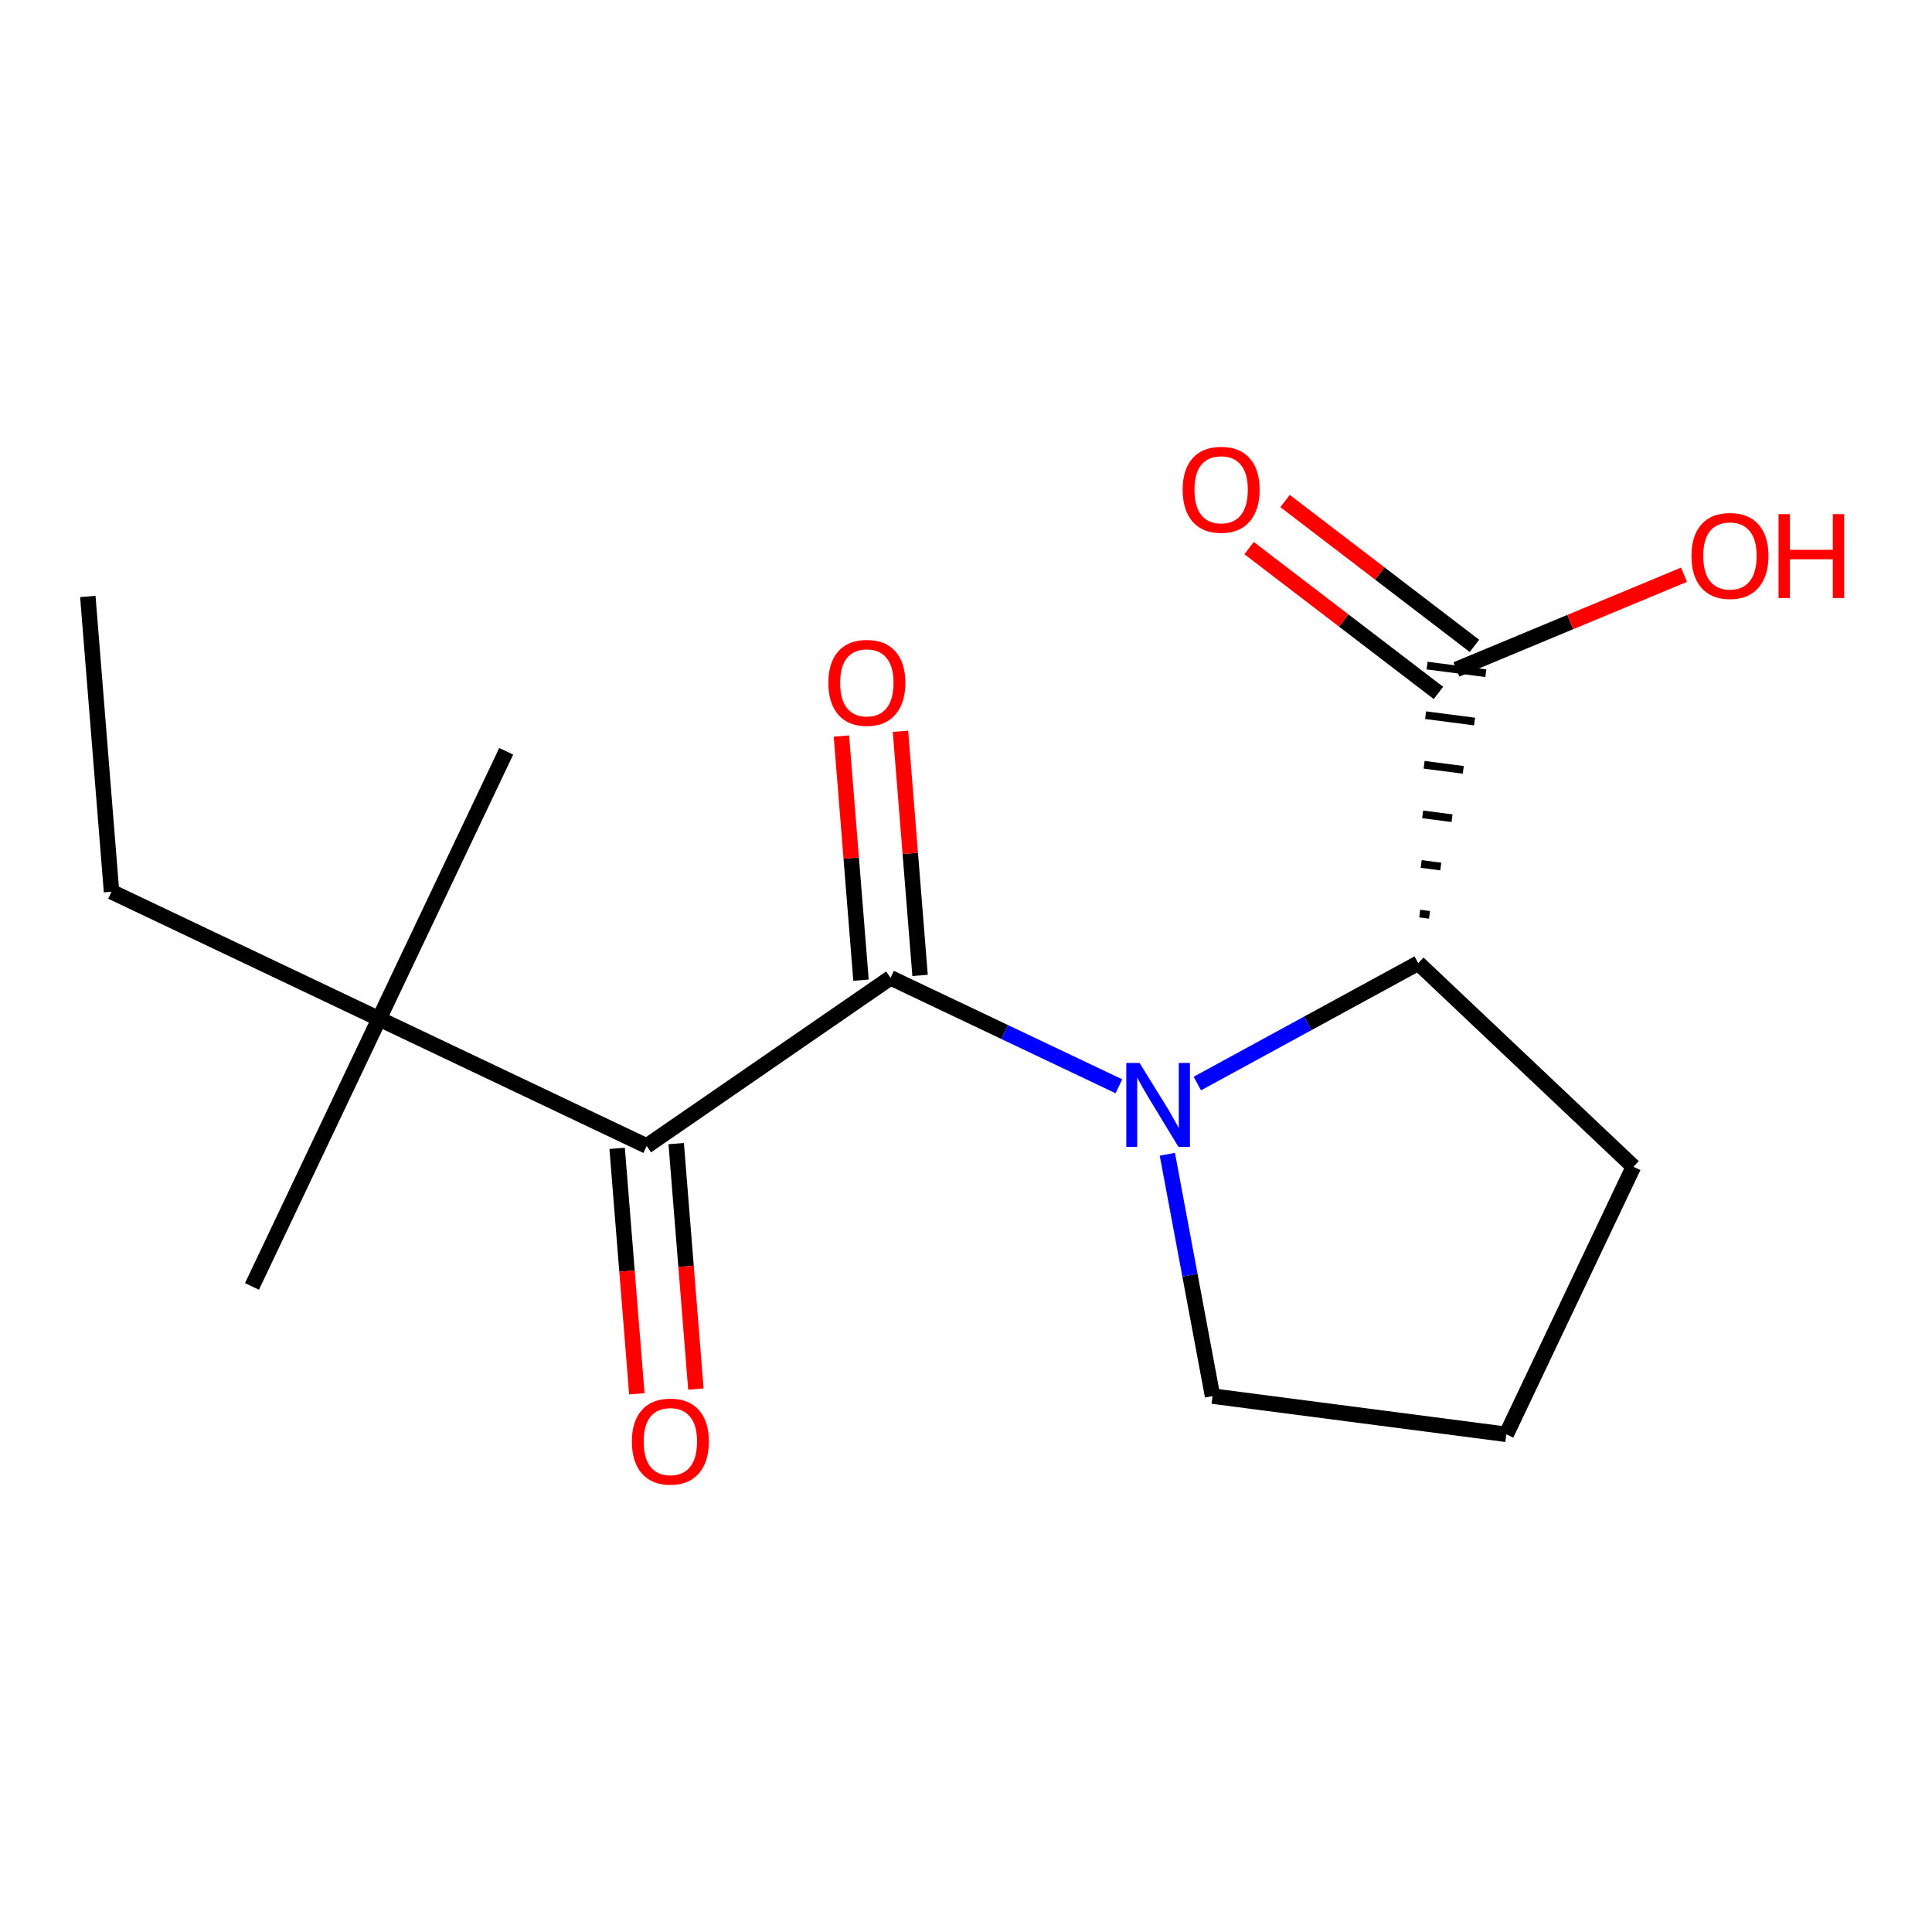 <?xml version='1.0' encoding='iso-8859-1'?>
<svg version='1.1' baseProfile='full'
              xmlns='http://www.w3.org/2000/svg'
                      xmlns:rdkit='http://www.rdkit.org/xml'
                      xmlns:xlink='http://www.w3.org/1999/xlink'
                  xml:space='preserve'
width='250px' height='250px' viewBox='0 0 250 250'>
<!-- END OF HEADER -->
<rect style='opacity:1.0;fill:#FFFFFF;stroke:none' width='250' height='250' x='0' y='0'> </rect>
<path class='bond-0 atom-0 atom-3' d='M 11.364,77.181 L 14.431,115.391' style='fill:none;fill-rule:evenodd;stroke:#000000;stroke-width:2.0px;stroke-linecap:butt;stroke-linejoin:miter;stroke-opacity:1' />
<path class='bond-1 atom-1 atom-11' d='M 32.606,166.464 L 49.055,131.84' style='fill:none;fill-rule:evenodd;stroke:#000000;stroke-width:2.0px;stroke-linecap:butt;stroke-linejoin:miter;stroke-opacity:1' />
<path class='bond-2 atom-2 atom-11' d='M 65.504,97.216 L 49.055,131.84' style='fill:none;fill-rule:evenodd;stroke:#000000;stroke-width:2.0px;stroke-linecap:butt;stroke-linejoin:miter;stroke-opacity:1' />
<path class='bond-3 atom-3 atom-11' d='M 14.431,115.391 L 49.055,131.84' style='fill:none;fill-rule:evenodd;stroke:#000000;stroke-width:2.0px;stroke-linecap:butt;stroke-linejoin:miter;stroke-opacity:1' />
<path class='bond-4 atom-4 atom-5' d='M 194.917,185.601 L 211.366,150.977' style='fill:none;fill-rule:evenodd;stroke:#000000;stroke-width:2.0px;stroke-linecap:butt;stroke-linejoin:miter;stroke-opacity:1' />
<path class='bond-5 atom-4 atom-6' d='M 194.917,185.601 L 156.904,180.656' style='fill:none;fill-rule:evenodd;stroke:#000000;stroke-width:2.0px;stroke-linecap:butt;stroke-linejoin:miter;stroke-opacity:1' />
<path class='bond-6 atom-5 atom-7' d='M 211.366,150.977 L 183.519,124.633' style='fill:none;fill-rule:evenodd;stroke:#000000;stroke-width:2.0px;stroke-linecap:butt;stroke-linejoin:miter;stroke-opacity:1' />
<path class='bond-7 atom-6 atom-12' d='M 156.904,180.656 L 153.979,165.01' style='fill:none;fill-rule:evenodd;stroke:#000000;stroke-width:2.0px;stroke-linecap:butt;stroke-linejoin:miter;stroke-opacity:1' />
<path class='bond-7 atom-6 atom-12' d='M 153.979,165.01 L 151.054,149.363' style='fill:none;fill-rule:evenodd;stroke:#0000FF;stroke-width:2.0px;stroke-linecap:butt;stroke-linejoin:miter;stroke-opacity:1' />
<path class='bond-8 atom-7 atom-10' d='M 184.977,118.38 L 183.71,118.216' style='fill:none;fill-rule:evenodd;stroke:#000000;stroke-width:1.0px;stroke-linecap:butt;stroke-linejoin:miter;stroke-opacity:1' />
<path class='bond-8 atom-7 atom-10' d='M 186.434,112.127 L 183.9,111.798' style='fill:none;fill-rule:evenodd;stroke:#000000;stroke-width:1.0px;stroke-linecap:butt;stroke-linejoin:miter;stroke-opacity:1' />
<path class='bond-8 atom-7 atom-10' d='M 187.892,105.874 L 184.091,105.38' style='fill:none;fill-rule:evenodd;stroke:#000000;stroke-width:1.0px;stroke-linecap:butt;stroke-linejoin:miter;stroke-opacity:1' />
<path class='bond-8 atom-7 atom-10' d='M 189.349,99.621 L 184.281,98.962' style='fill:none;fill-rule:evenodd;stroke:#000000;stroke-width:1.0px;stroke-linecap:butt;stroke-linejoin:miter;stroke-opacity:1' />
<path class='bond-8 atom-7 atom-10' d='M 190.807,93.368 L 184.472,92.544' style='fill:none;fill-rule:evenodd;stroke:#000000;stroke-width:1.0px;stroke-linecap:butt;stroke-linejoin:miter;stroke-opacity:1' />
<path class='bond-8 atom-7 atom-10' d='M 192.265,87.115 L 184.662,86.126' style='fill:none;fill-rule:evenodd;stroke:#000000;stroke-width:1.0px;stroke-linecap:butt;stroke-linejoin:miter;stroke-opacity:1' />
<path class='bond-9 atom-7 atom-12' d='M 183.519,124.633 L 169.227,132.422' style='fill:none;fill-rule:evenodd;stroke:#000000;stroke-width:2.0px;stroke-linecap:butt;stroke-linejoin:miter;stroke-opacity:1' />
<path class='bond-9 atom-7 atom-12' d='M 169.227,132.422 L 154.935,140.211' style='fill:none;fill-rule:evenodd;stroke:#0000FF;stroke-width:2.0px;stroke-linecap:butt;stroke-linejoin:miter;stroke-opacity:1' />
<path class='bond-10 atom-8 atom-9' d='M 83.679,148.289 L 115.236,126.528' style='fill:none;fill-rule:evenodd;stroke:#000000;stroke-width:2.0px;stroke-linecap:butt;stroke-linejoin:miter;stroke-opacity:1' />
<path class='bond-11 atom-8 atom-11' d='M 83.679,148.289 L 49.055,131.84' style='fill:none;fill-rule:evenodd;stroke:#000000;stroke-width:2.0px;stroke-linecap:butt;stroke-linejoin:miter;stroke-opacity:1' />
<path class='bond-12 atom-8 atom-13' d='M 79.858,148.595 L 81.133,164.477' style='fill:none;fill-rule:evenodd;stroke:#000000;stroke-width:2.0px;stroke-linecap:butt;stroke-linejoin:miter;stroke-opacity:1' />
<path class='bond-12 atom-8 atom-13' d='M 81.133,164.477 L 82.407,180.358' style='fill:none;fill-rule:evenodd;stroke:#FF0000;stroke-width:2.0px;stroke-linecap:butt;stroke-linejoin:miter;stroke-opacity:1' />
<path class='bond-12 atom-8 atom-13' d='M 87.5,147.982 L 88.775,163.863' style='fill:none;fill-rule:evenodd;stroke:#000000;stroke-width:2.0px;stroke-linecap:butt;stroke-linejoin:miter;stroke-opacity:1' />
<path class='bond-12 atom-8 atom-13' d='M 88.775,163.863 L 90.049,179.744' style='fill:none;fill-rule:evenodd;stroke:#FF0000;stroke-width:2.0px;stroke-linecap:butt;stroke-linejoin:miter;stroke-opacity:1' />
<path class='bond-13 atom-9 atom-12' d='M 115.236,126.528 L 130.01,133.547' style='fill:none;fill-rule:evenodd;stroke:#000000;stroke-width:2.0px;stroke-linecap:butt;stroke-linejoin:miter;stroke-opacity:1' />
<path class='bond-13 atom-9 atom-12' d='M 130.01,133.547 L 144.785,140.565' style='fill:none;fill-rule:evenodd;stroke:#0000FF;stroke-width:2.0px;stroke-linecap:butt;stroke-linejoin:miter;stroke-opacity:1' />
<path class='bond-14 atom-9 atom-14' d='M 119.057,126.221 L 117.789,110.424' style='fill:none;fill-rule:evenodd;stroke:#000000;stroke-width:2.0px;stroke-linecap:butt;stroke-linejoin:miter;stroke-opacity:1' />
<path class='bond-14 atom-9 atom-14' d='M 117.789,110.424 L 116.521,94.627' style='fill:none;fill-rule:evenodd;stroke:#FF0000;stroke-width:2.0px;stroke-linecap:butt;stroke-linejoin:miter;stroke-opacity:1' />
<path class='bond-14 atom-9 atom-14' d='M 111.415,126.834 L 110.147,111.038' style='fill:none;fill-rule:evenodd;stroke:#000000;stroke-width:2.0px;stroke-linecap:butt;stroke-linejoin:miter;stroke-opacity:1' />
<path class='bond-14 atom-9 atom-14' d='M 110.147,111.038 L 108.879,95.241' style='fill:none;fill-rule:evenodd;stroke:#FF0000;stroke-width:2.0px;stroke-linecap:butt;stroke-linejoin:miter;stroke-opacity:1' />
<path class='bond-15 atom-10 atom-15' d='M 190.792,83.576 L 178.539,74.204' style='fill:none;fill-rule:evenodd;stroke:#000000;stroke-width:2.0px;stroke-linecap:butt;stroke-linejoin:miter;stroke-opacity:1' />
<path class='bond-15 atom-10 atom-15' d='M 178.539,74.204 L 166.286,64.832' style='fill:none;fill-rule:evenodd;stroke:#FF0000;stroke-width:2.0px;stroke-linecap:butt;stroke-linejoin:miter;stroke-opacity:1' />
<path class='bond-15 atom-10 atom-15' d='M 186.135,89.666 L 173.882,80.294' style='fill:none;fill-rule:evenodd;stroke:#000000;stroke-width:2.0px;stroke-linecap:butt;stroke-linejoin:miter;stroke-opacity:1' />
<path class='bond-15 atom-10 atom-15' d='M 173.882,80.294 L 161.629,70.922' style='fill:none;fill-rule:evenodd;stroke:#FF0000;stroke-width:2.0px;stroke-linecap:butt;stroke-linejoin:miter;stroke-opacity:1' />
<path class='bond-16 atom-10 atom-16' d='M 188.463,86.621 L 203.189,80.495' style='fill:none;fill-rule:evenodd;stroke:#000000;stroke-width:2.0px;stroke-linecap:butt;stroke-linejoin:miter;stroke-opacity:1' />
<path class='bond-16 atom-10 atom-16' d='M 203.189,80.495 L 217.914,74.369' style='fill:none;fill-rule:evenodd;stroke:#FF0000;stroke-width:2.0px;stroke-linecap:butt;stroke-linejoin:miter;stroke-opacity:1' />
<path  class='atom-12' d='M 147.461 137.549
L 151.018 143.299
Q 151.37 143.866, 151.938 144.893
Q 152.505 145.921, 152.536 145.982
L 152.536 137.549
L 153.977 137.549
L 153.977 148.404
L 152.49 148.404
L 148.672 142.118
Q 148.227 141.382, 147.752 140.539
Q 147.292 139.695, 147.154 139.435
L 147.154 148.404
L 145.743 148.404
L 145.743 137.549
L 147.461 137.549
' fill='#0000FF'/>
<path  class='atom-13' d='M 81.763 186.529
Q 81.763 183.923, 83.05 182.466
Q 84.338 181.009, 86.746 181.009
Q 89.153 181.009, 90.441 182.466
Q 91.729 183.923, 91.729 186.529
Q 91.729 189.166, 90.426 190.669
Q 89.122 192.156, 86.746 192.156
Q 84.354 192.156, 83.05 190.669
Q 81.763 189.182, 81.763 186.529
M 86.746 190.93
Q 88.402 190.93, 89.291 189.826
Q 90.196 188.706, 90.196 186.529
Q 90.196 184.398, 89.291 183.325
Q 88.402 182.236, 86.746 182.236
Q 85.09 182.236, 84.185 183.309
Q 83.296 184.383, 83.296 186.529
Q 83.296 188.722, 84.185 189.826
Q 85.09 190.93, 86.746 190.93
' fill='#FF0000'/>
<path  class='atom-14' d='M 107.186 88.349
Q 107.186 85.742, 108.474 84.285
Q 109.762 82.829, 112.169 82.829
Q 114.576 82.829, 115.864 84.285
Q 117.152 85.742, 117.152 88.349
Q 117.152 90.986, 115.849 92.489
Q 114.546 93.976, 112.169 93.976
Q 109.777 93.976, 108.474 92.489
Q 107.186 91.001, 107.186 88.349
M 112.169 92.749
Q 113.825 92.749, 114.714 91.645
Q 115.619 90.526, 115.619 88.349
Q 115.619 86.217, 114.714 85.144
Q 113.825 84.055, 112.169 84.055
Q 110.513 84.055, 109.608 85.129
Q 108.719 86.202, 108.719 88.349
Q 108.719 90.541, 109.608 91.645
Q 110.513 92.749, 112.169 92.749
' fill='#FF0000'/>
<path  class='atom-15' d='M 153.033 63.364
Q 153.033 60.757, 154.32 59.3
Q 155.608 57.844, 158.016 57.844
Q 160.423 57.844, 161.711 59.3
Q 162.999 60.757, 162.999 63.364
Q 162.999 66.001, 161.696 67.503
Q 160.392 68.991, 158.016 68.991
Q 155.624 68.991, 154.32 67.503
Q 153.033 66.016, 153.033 63.364
M 158.016 67.764
Q 159.672 67.764, 160.561 66.66
Q 161.466 65.541, 161.466 63.364
Q 161.466 61.232, 160.561 60.159
Q 159.672 59.07, 158.016 59.07
Q 156.36 59.07, 155.455 60.144
Q 154.566 61.217, 154.566 63.364
Q 154.566 65.556, 155.455 66.66
Q 156.36 67.764, 158.016 67.764
' fill='#FF0000'/>
<path  class='atom-16' d='M 218.872 71.927
Q 218.872 69.321, 220.16 67.864
Q 221.448 66.407, 223.855 66.407
Q 226.263 66.407, 227.551 67.864
Q 228.839 69.321, 228.839 71.927
Q 228.839 74.565, 227.535 76.067
Q 226.232 77.555, 223.855 77.555
Q 221.463 77.555, 220.16 76.067
Q 218.872 74.58, 218.872 71.927
M 223.855 76.328
Q 225.511 76.328, 226.401 75.224
Q 227.305 74.105, 227.305 71.927
Q 227.305 69.796, 226.401 68.723
Q 225.511 67.634, 223.855 67.634
Q 222.199 67.634, 221.295 68.707
Q 220.405 69.781, 220.405 71.927
Q 220.405 74.12, 221.295 75.224
Q 222.199 76.328, 223.855 76.328
' fill='#FF0000'/>
<path  class='atom-16' d='M 230.142 66.53
L 231.614 66.53
L 231.614 71.145
L 237.164 71.145
L 237.164 66.53
L 238.636 66.53
L 238.636 77.386
L 237.164 77.386
L 237.164 72.372
L 231.614 72.372
L 231.614 77.386
L 230.142 77.386
L 230.142 66.53
' fill='#FF0000'/>
</svg>
